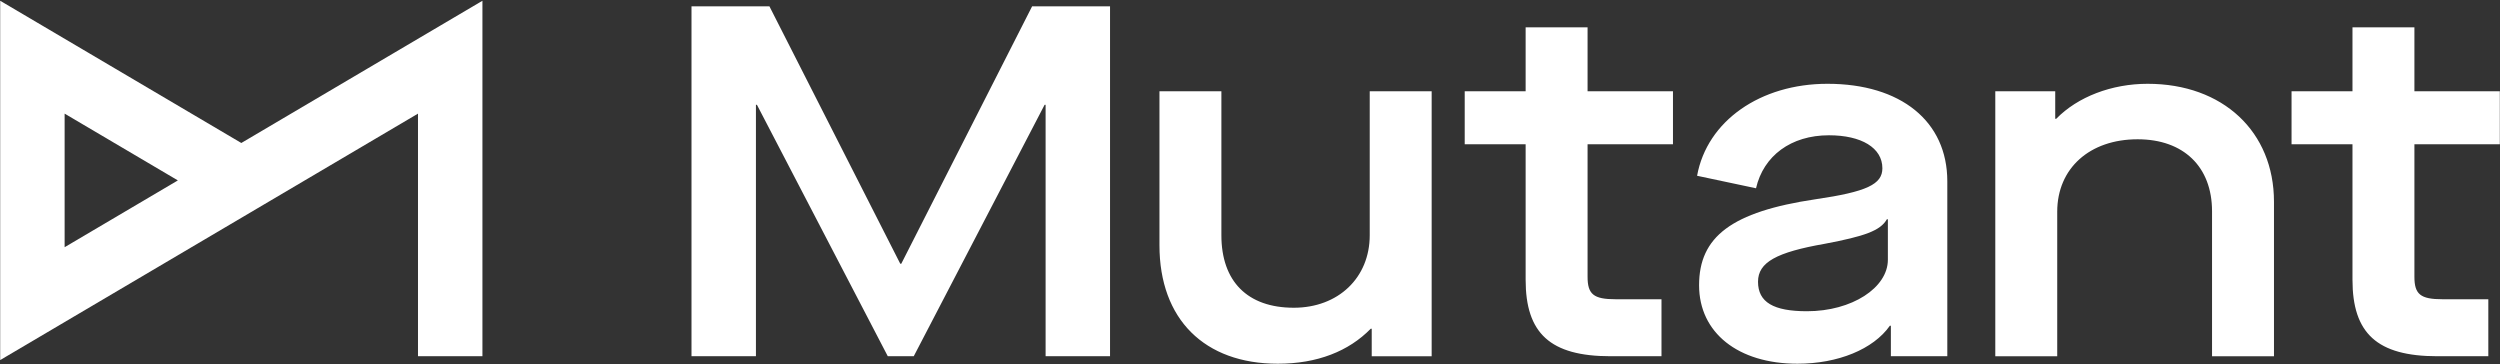 <?xml version="1.0" encoding="utf-8"?>
<svg xmlns="http://www.w3.org/2000/svg" width="2257" height="329" viewBox="0 0 2257 329" fill="none">
  <rect x="0" y="0" width="2257" height="329" fill="#333333" stroke="none"/>
  <path d="M1433.26 24.653H1377.34V82.42H1322.34V130.253H1377.34V252.559C1377.34 300.845 1399.44 321.604 1454 321.604H1499.99V270.155H1458.51C1438.67 270.155 1433.26 265.644 1433.26 249.847V130.253H1510.36V82.42H1433.26V24.653ZM1236.59 212.391C1236.59 250.749 1208.18 277.827 1168.05 277.827C1126.12 277.827 1102.67 253.908 1102.67 212.391V82.42H1046.76V221.417C1046.76 288.205 1087.34 328.372 1153.62 328.372C1189.24 328.372 1217.65 317.089 1237.49 296.783H1238.39V321.607H1292.5V82.42H1236.59V212.391ZM1938.87 75.651C1906.41 75.651 1875.75 87.385 1856.36 107.236H1855.46V82.42H1801.35V321.607H1857.26V191.183C1857.26 151.919 1886.57 125.744 1929.85 125.744C1971.34 125.744 1997.03 150.561 1997.03 190.728V321.607H2052.95V182.155C2052.95 118.972 2006.96 75.651 1938.87 75.651ZM2256.83 130.253V82.42H2179.73V24.653H2123.82V82.42H2068.81V130.253H2123.82V252.559C2123.82 300.845 2145.91 321.604 2200.47 321.604H2246.46V270.155H2204.98C2185.14 270.155 2179.73 265.644 2179.73 249.847V130.253H2256.83ZM813.667 238.113H812.763L694.627 5.7H624.285V321.604H682.452V94.607H683.356L801.489 321.604H824.937L943.075 94.607H943.973V321.604H1002.14V5.7H931.804L813.667 238.113ZM1704.37 234.501C1704.37 259.776 1671.91 280.984 1631.33 280.984C1601.11 280.984 1587.14 272.86 1587.14 254.36C1587.14 236.764 1603.82 227.737 1647.56 220.063C1683.18 213.295 1697.61 208.328 1703.47 197.951H1704.37V234.501ZM1649.81 75.649C1589.39 75.649 1541.15 109.048 1532.13 158.688L1585.33 169.969C1592.1 140.636 1616.9 122.132 1651.17 122.132C1680.47 122.132 1699.41 133.416 1699.41 151.917C1699.41 166.357 1685.43 173.127 1638.99 179.899C1563.24 191.181 1533.93 213.748 1533.93 257.519C1533.93 300.393 1569.1 328.369 1622.76 328.369C1659.28 328.369 1691.29 315.287 1706.17 294.073H1707.08V321.605H1758.03V163.652C1758.03 109.497 1716.09 75.649 1649.81 75.649Z" fill="white"/>
  <path d="M58.343 223.174V102.583L160.563 162.877L58.343 223.174ZM217.853 129.085L0.168 0.686V325.073L377.361 102.583V321.603H435.537V0.686L217.853 129.085Z" fill="white"/>
</svg>